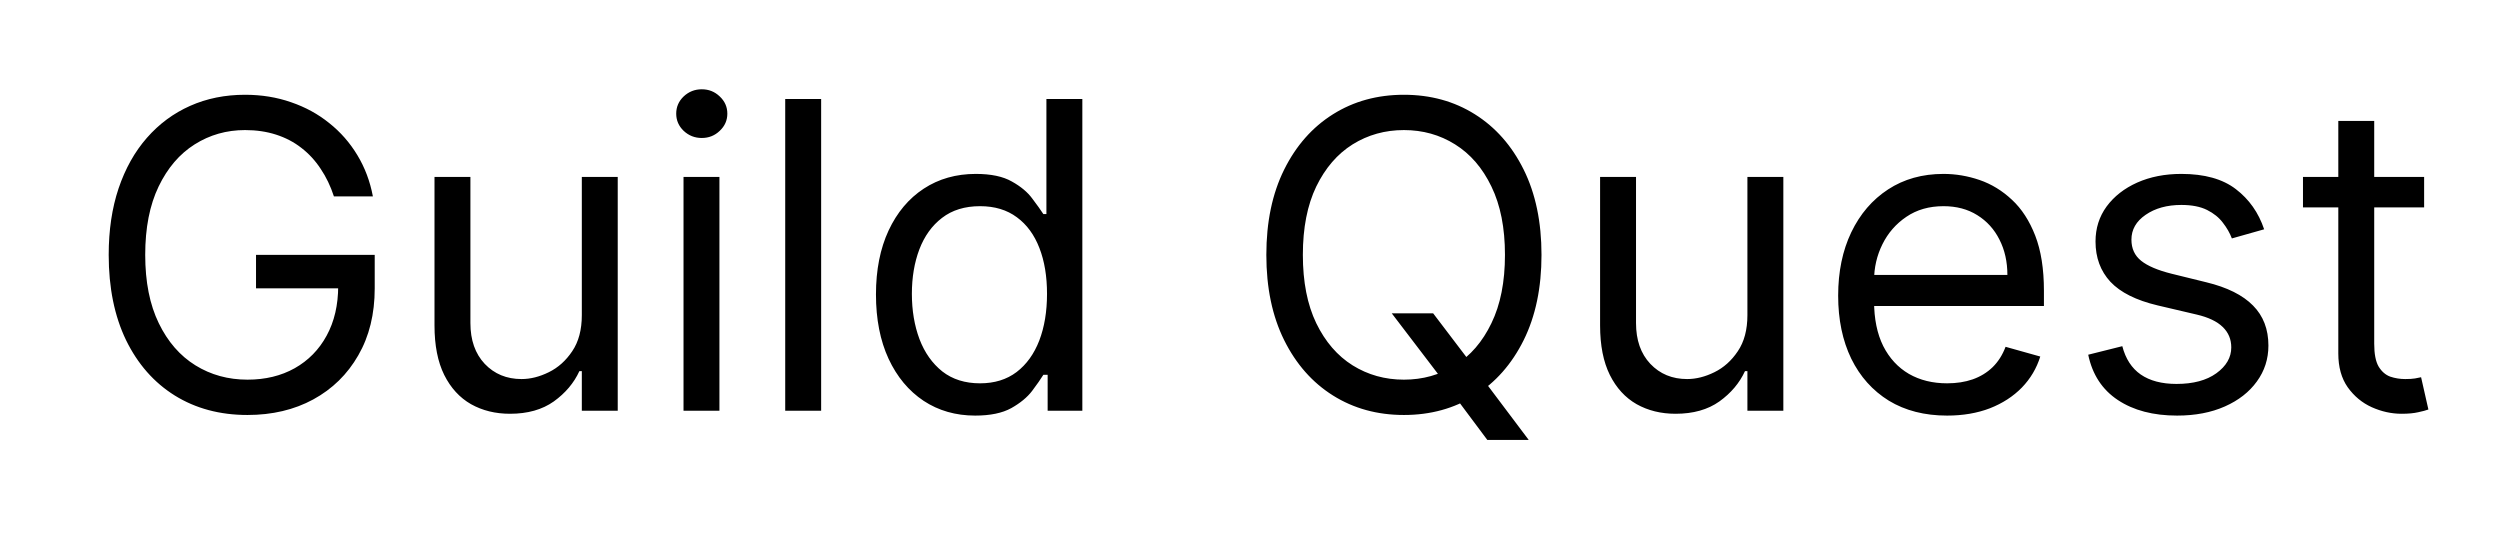 <svg width="140" height="30" viewBox="0 0 140 30" fill="none" xmlns="http://www.w3.org/2000/svg">
<path d="M18.7 11C18.513 10.426 18.266 9.912 17.959 9.457C17.658 8.997 17.297 8.605 16.876 8.281C16.462 7.957 15.99 7.71 15.462 7.54C14.933 7.369 14.354 7.284 13.723 7.284C12.689 7.284 11.749 7.551 10.902 8.085C10.055 8.619 9.382 9.406 8.882 10.446C8.382 11.486 8.132 12.761 8.132 14.273C8.132 15.784 8.385 17.06 8.891 18.099C9.396 19.139 10.081 19.926 10.945 20.46C11.808 20.994 12.78 21.261 13.859 21.261C14.859 21.261 15.74 21.048 16.501 20.622C17.268 20.19 17.865 19.582 18.291 18.798C18.723 18.009 18.939 17.079 18.939 16.011L19.587 16.148H14.337V14.273H20.984V16.148C20.984 17.585 20.678 18.835 20.064 19.898C19.456 20.96 18.615 21.784 17.541 22.369C16.473 22.949 15.246 23.239 13.859 23.239C12.314 23.239 10.956 22.875 9.786 22.148C8.621 21.421 7.712 20.386 7.058 19.046C6.411 17.704 6.087 16.114 6.087 14.273C6.087 12.892 6.271 11.651 6.641 10.548C7.016 9.44 7.544 8.497 8.226 7.719C8.908 6.94 9.714 6.344 10.646 5.929C11.578 5.514 12.604 5.307 13.723 5.307C14.643 5.307 15.501 5.446 16.297 5.724C17.098 5.997 17.811 6.386 18.436 6.892C19.067 7.392 19.592 7.991 20.013 8.69C20.433 9.384 20.723 10.153 20.882 11H18.7ZM32.582 17.648V9.909H34.593V23H32.582V20.784H32.445C32.139 21.449 31.661 22.014 31.014 22.48C30.366 22.94 29.548 23.171 28.559 23.171C27.741 23.171 27.014 22.991 26.377 22.634C25.741 22.27 25.241 21.724 24.877 20.997C24.514 20.264 24.332 19.341 24.332 18.227V9.909H26.343V18.091C26.343 19.046 26.61 19.807 27.144 20.375C27.684 20.943 28.372 21.227 29.207 21.227C29.707 21.227 30.215 21.099 30.732 20.844C31.255 20.588 31.692 20.196 32.045 19.668C32.403 19.139 32.582 18.466 32.582 17.648ZM38.277 23V9.909H40.288V23H38.277ZM39.3 7.727C38.908 7.727 38.57 7.594 38.285 7.327C38.007 7.06 37.868 6.739 37.868 6.364C37.868 5.989 38.007 5.668 38.285 5.401C38.57 5.134 38.908 5 39.3 5C39.692 5 40.027 5.134 40.305 5.401C40.59 5.668 40.731 5.989 40.731 6.364C40.731 6.739 40.59 7.06 40.305 7.327C40.027 7.594 39.692 7.727 39.3 7.727ZM45.984 5.545V23H43.972V5.545H45.984ZM54.611 23.273C53.52 23.273 52.557 22.997 51.722 22.446C50.886 21.889 50.233 21.105 49.761 20.094C49.29 19.077 49.054 17.875 49.054 16.489C49.054 15.114 49.29 13.921 49.761 12.909C50.233 11.898 50.889 11.117 51.73 10.565C52.571 10.014 53.543 9.739 54.645 9.739C55.497 9.739 56.17 9.881 56.665 10.165C57.165 10.443 57.545 10.761 57.807 11.119C58.074 11.472 58.281 11.761 58.429 11.989H58.599V5.545H60.611V23H58.668V20.989H58.429C58.281 21.227 58.071 21.528 57.798 21.892C57.526 22.25 57.136 22.571 56.631 22.855C56.125 23.134 55.452 23.273 54.611 23.273ZM54.883 21.466C55.69 21.466 56.372 21.256 56.929 20.835C57.486 20.409 57.909 19.821 58.199 19.071C58.489 18.315 58.633 17.443 58.633 16.454C58.633 15.477 58.492 14.622 58.207 13.889C57.923 13.151 57.503 12.577 56.946 12.168C56.389 11.753 55.702 11.546 54.883 11.546C54.031 11.546 53.321 11.764 52.753 12.202C52.19 12.633 51.767 13.222 51.483 13.966C51.205 14.704 51.065 15.534 51.065 16.454C51.065 17.386 51.207 18.233 51.492 18.994C51.781 19.75 52.207 20.352 52.77 20.801C53.338 21.244 54.043 21.466 54.883 21.466ZM77.938 17.546H80.256L82.199 20.102L82.71 20.784L85.608 24.636H83.29L81.381 22.079L80.903 21.432L77.938 17.546ZM86.324 14.273C86.324 16.114 85.992 17.704 85.327 19.046C84.662 20.386 83.75 21.421 82.591 22.148C81.432 22.875 80.108 23.239 78.619 23.239C77.131 23.239 75.807 22.875 74.648 22.148C73.489 21.421 72.577 20.386 71.912 19.046C71.247 17.704 70.915 16.114 70.915 14.273C70.915 12.432 71.247 10.841 71.912 9.5C72.577 8.159 73.489 7.125 74.648 6.398C75.807 5.67 77.131 5.307 78.619 5.307C80.108 5.307 81.432 5.67 82.591 6.398C83.75 7.125 84.662 8.159 85.327 9.5C85.992 10.841 86.324 12.432 86.324 14.273ZM84.278 14.273C84.278 12.761 84.026 11.486 83.52 10.446C83.02 9.406 82.341 8.619 81.483 8.085C80.631 7.551 79.676 7.284 78.619 7.284C77.562 7.284 76.605 7.551 75.747 8.085C74.895 8.619 74.216 9.406 73.71 10.446C73.21 11.486 72.96 12.761 72.96 14.273C72.96 15.784 73.21 17.06 73.71 18.099C74.216 19.139 74.895 19.926 75.747 20.46C76.605 20.994 77.562 21.261 78.619 21.261C79.676 21.261 80.631 20.994 81.483 20.46C82.341 19.926 83.02 19.139 83.52 18.099C84.026 17.06 84.278 15.784 84.278 14.273ZM97.855 17.648V9.909H99.867V23H97.855V20.784H97.719C97.412 21.449 96.935 22.014 96.287 22.48C95.639 22.94 94.821 23.171 93.832 23.171C93.014 23.171 92.287 22.991 91.651 22.634C91.014 22.27 90.514 21.724 90.151 20.997C89.787 20.264 89.605 19.341 89.605 18.227V9.909H91.617V18.091C91.617 19.046 91.883 19.807 92.418 20.375C92.957 20.943 93.645 21.227 94.48 21.227C94.98 21.227 95.489 21.099 96.006 20.844C96.528 20.588 96.966 20.196 97.318 19.668C97.676 19.139 97.855 18.466 97.855 17.648ZM109.039 23.273C107.778 23.273 106.69 22.994 105.775 22.438C104.866 21.875 104.164 21.091 103.67 20.085C103.181 19.074 102.937 17.898 102.937 16.557C102.937 15.216 103.181 14.034 103.67 13.011C104.164 11.983 104.852 11.182 105.732 10.608C106.619 10.028 107.653 9.739 108.835 9.739C109.516 9.739 110.19 9.852 110.854 10.079C111.519 10.307 112.124 10.676 112.67 11.188C113.215 11.693 113.65 12.364 113.974 13.199C114.298 14.034 114.46 15.062 114.46 16.284V17.136H104.369V15.398H112.414C112.414 14.659 112.266 14 111.971 13.421C111.681 12.841 111.266 12.383 110.727 12.048C110.192 11.713 109.562 11.546 108.835 11.546C108.033 11.546 107.34 11.744 106.755 12.142C106.175 12.534 105.729 13.046 105.417 13.676C105.104 14.307 104.948 14.983 104.948 15.704V16.864C104.948 17.852 105.119 18.69 105.46 19.378C105.806 20.06 106.286 20.579 106.9 20.938C107.513 21.29 108.227 21.466 109.039 21.466C109.567 21.466 110.045 21.392 110.471 21.244C110.903 21.091 111.275 20.864 111.587 20.562C111.9 20.256 112.141 19.875 112.312 19.421L114.255 19.966C114.05 20.625 113.707 21.204 113.224 21.704C112.741 22.199 112.144 22.585 111.434 22.864C110.724 23.136 109.925 23.273 109.039 23.273ZM126.792 12.841L124.985 13.352C124.871 13.051 124.704 12.758 124.482 12.474C124.266 12.185 123.971 11.946 123.596 11.758C123.221 11.571 122.741 11.477 122.156 11.477C121.354 11.477 120.687 11.662 120.153 12.031C119.624 12.395 119.36 12.858 119.36 13.421C119.36 13.921 119.542 14.315 119.906 14.605C120.269 14.895 120.837 15.136 121.61 15.329L123.553 15.807C124.724 16.091 125.596 16.526 126.17 17.111C126.744 17.69 127.031 18.438 127.031 19.352C127.031 20.102 126.815 20.773 126.383 21.364C125.957 21.954 125.36 22.421 124.593 22.761C123.826 23.102 122.934 23.273 121.917 23.273C120.582 23.273 119.477 22.983 118.602 22.403C117.727 21.824 117.173 20.977 116.94 19.864L118.849 19.386C119.031 20.091 119.374 20.619 119.88 20.972C120.391 21.324 121.059 21.5 121.883 21.5C122.82 21.5 123.565 21.301 124.116 20.903C124.673 20.5 124.951 20.017 124.951 19.454C124.951 19 124.792 18.619 124.474 18.312C124.156 18 123.667 17.767 123.008 17.614L120.826 17.102C119.627 16.818 118.746 16.378 118.184 15.781C117.627 15.179 117.349 14.426 117.349 13.523C117.349 12.784 117.556 12.131 117.971 11.562C118.391 10.994 118.962 10.548 119.684 10.224C120.411 9.901 121.235 9.739 122.156 9.739C123.451 9.739 124.468 10.023 125.207 10.591C125.951 11.159 126.479 11.909 126.792 12.841ZM135.751 9.909V11.614H128.967V9.909H135.751ZM130.945 6.773H132.956V19.25C132.956 19.818 133.038 20.244 133.203 20.528C133.374 20.807 133.589 20.994 133.851 21.091C134.118 21.182 134.399 21.227 134.695 21.227C134.916 21.227 135.098 21.216 135.24 21.193C135.382 21.165 135.496 21.142 135.581 21.125L135.99 22.932C135.854 22.983 135.663 23.034 135.419 23.085C135.175 23.142 134.865 23.171 134.49 23.171C133.922 23.171 133.365 23.048 132.82 22.804C132.28 22.56 131.831 22.188 131.473 21.688C131.121 21.188 130.945 20.557 130.945 19.796V6.773Z" fill="black"/>
</svg>
